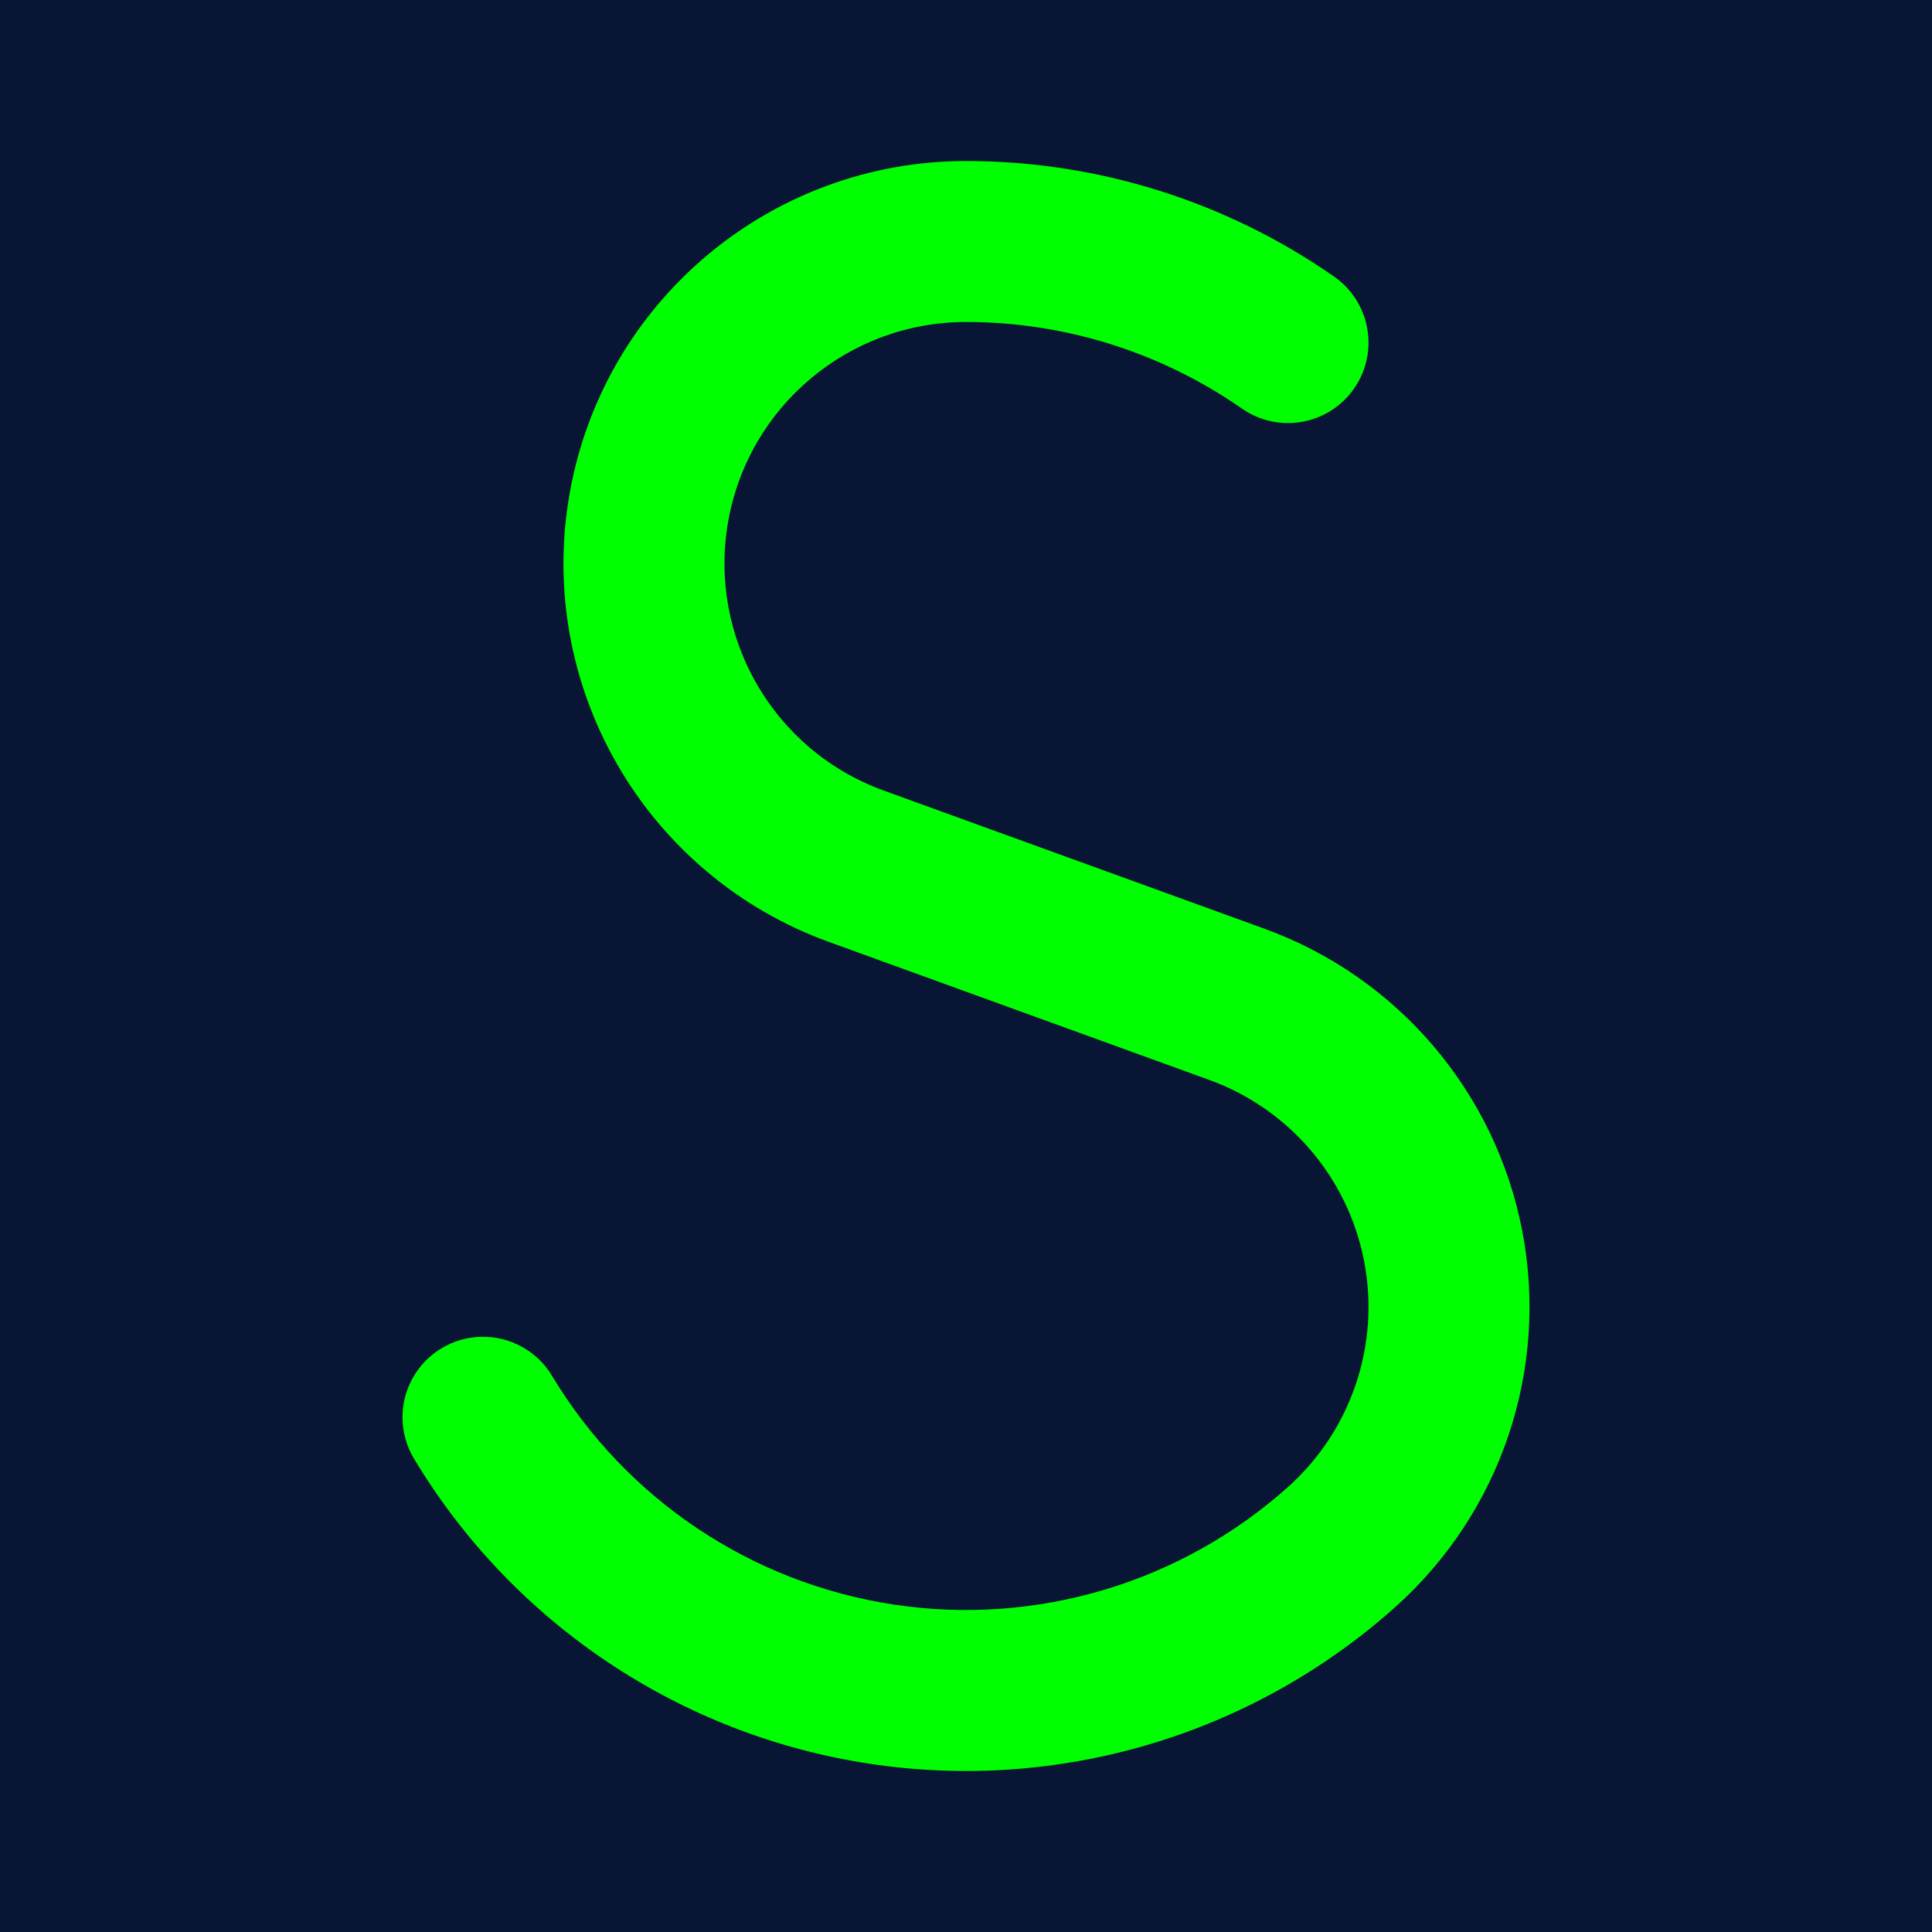 <?xml version="1.0" encoding="UTF-8"?>
<svg data-bbox="-0.01 -0.01 5080 5080" viewBox="0 0 5079.98 5079.98" clip-rule="evenodd" fill-rule="evenodd" image-rendering="optimizeQuality" text-rendering="geometricPrecision" shape-rendering="geometricPrecision" height="191.999" width="191.999" xmlns="http://www.w3.org/2000/svg" data-type="color">
    <g>
        <path fill="#081534" d="M5079.99-.01v5080H-.01V-.01z" data-color="1"/>
        <path d="M2539.99 423.33c346 0 683.67 105.99 967.6 303.7 95.93 66.8 119.55 198.71 52.75 294.66-66.8 95.92-198.71 119.55-294.66 52.74-212.93-148.28-466.21-227.77-725.69-227.77-308.29 0-572.03 221.42-625.42 525.04-53.37 303.63 119.03 601.72 408.82 706.88l1000.92 363.19c349.99 126.98 607.5 428.54 678.13 794.12 70.61 365.55-56.07 741.34-333.57 989.56-376.19 336.47-882.86 487.6-1381.9 412.18-499.06-75.41-938.45-369.5-1198.41-802.12-38.96-64.82-40.37-145.49-3.71-211.63s105.82-107.71 181.43-109.03c75.6-1.32 146.18 37.79 185.13 102.61 194.99 324.46 524.53 545.04 898.81 601.59 374.29 56.56 754.29-56.77 1036.42-309.13 166.5-148.93 242.52-374.41 200.13-593.75-42.36-219.34-196.86-400.27-406.87-476.47L2179 2476.53c-482.99-175.26-770.33-672.08-681.36-1178.14 88.97-506.03 528.54-875.06 1042.35-875.06" fill="#00ff00" data-color="2"/>
    </g>
</svg>
